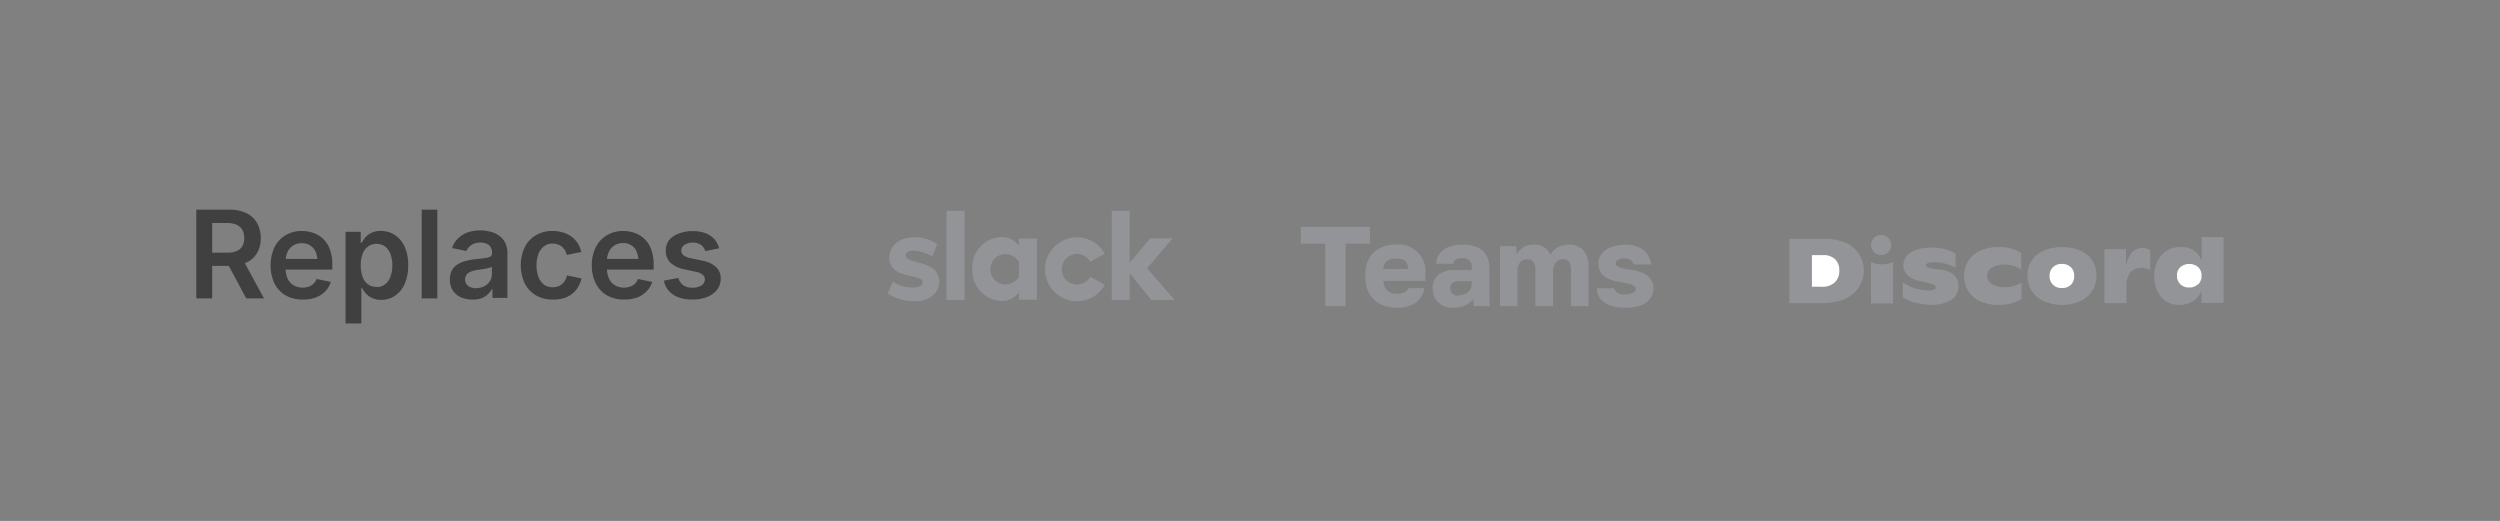 <svg xmlns="http://www.w3.org/2000/svg" id="Layer_1" data-name="Layer 1" viewBox="0 0 417.32 86.96"><rect x="0" y="0" width="417.32" height="86.96" fill="#808080" stroke="none"/><title>Untitled-3</title><path d="M32.77,49.81V35h5.54a6.18,6.18,0,0,1,2.86.6,4.07,4.07,0,0,1,1.76,1.67,5,5,0,0,1,.6,2.48,4.81,4.81,0,0,1-.6,2.45,4,4,0,0,1-1.78,1.62,6.69,6.69,0,0,1-2.88.56h-4v-2.2h3.61a4,4,0,0,0,1.64-.28,2,2,0,0,0,.95-.83,2.68,2.68,0,0,0,.3-1.32,2.87,2.87,0,0,0-.3-1.36,2.1,2.1,0,0,0-.95-.86,3.94,3.94,0,0,0-1.66-.3H35.42V49.81Zm8.33,0-3.6-6.72h2.91l3.66,6.72Z" style="fill:#404041"></path><path d="M50.55,50a5.65,5.65,0,0,1-2.89-.7,4.89,4.89,0,0,1-1.86-2,7.39,7.39,0,0,1,0-6,4.89,4.89,0,0,1,1.82-2,5.14,5.14,0,0,1,2.77-.74,5.63,5.63,0,0,1,1.93.33,4.53,4.53,0,0,1,1.64,1,4.74,4.74,0,0,1,1.11,1.74,7.09,7.09,0,0,1,.4,2.52V45H46.37V43.22h7.81L53,43.74a4.38,4.38,0,0,0-.29-1.65A2.46,2.46,0,0,0,51.82,41a2.49,2.49,0,0,0-1.43-.4A2.5,2.5,0,0,0,48,42.06a3.51,3.51,0,0,0-.32,1.5v1.21a4,4,0,0,0,.36,1.78,2.49,2.49,0,0,0,1,1.09,2.93,2.93,0,0,0,1.5.37,3.05,3.05,0,0,0,1-.16,2.19,2.19,0,0,0,.8-.49,2.16,2.16,0,0,0,.51-.79l2.37.49a3.78,3.78,0,0,1-.91,1.56,4.37,4.37,0,0,1-1.62,1.05A6.06,6.06,0,0,1,50.55,50Z" style="fill:#404041"></path><path d="M57.68,54V38.69h2.53v1.84h.17a4.93,4.93,0,0,1,.56-.85,3.1,3.1,0,0,1,1-.79,3.48,3.48,0,0,1,1.62-.34,4.25,4.25,0,0,1,2.33.66,4.52,4.52,0,0,1,1.64,1.94,7.14,7.14,0,0,1,.61,3.12,7.52,7.52,0,0,1-.59,3.12,4.6,4.6,0,0,1-1.64,2,4.23,4.23,0,0,1-2.36.67A3.53,3.53,0,0,1,62,49.69a3.32,3.32,0,0,1-1-.78,4.54,4.54,0,0,1-.57-.86h-.11V54Zm5.17-6.09a2.2,2.2,0,0,0,1.45-.47,2.77,2.77,0,0,0,.89-1.29,5.42,5.42,0,0,0,.3-1.86,5.26,5.26,0,0,0-.3-1.84,2.63,2.63,0,0,0-.88-1.27,2.26,2.26,0,0,0-1.46-.47,2.29,2.29,0,0,0-1.44.45,2.77,2.77,0,0,0-.89,1.25,5.33,5.33,0,0,0-.3,1.88,5.45,5.45,0,0,0,.3,1.9,2.68,2.68,0,0,0,.9,1.27A2.28,2.28,0,0,0,62.85,47.88Z" style="fill:#404041"></path><path d="M73,35V49.81H70.39V35Z" style="fill:#404041"></path><path d="M78.82,50a4.67,4.67,0,0,1-1.9-.38,3.12,3.12,0,0,1-1.33-1.13,3.34,3.34,0,0,1-.49-1.84,3.05,3.05,0,0,1,.36-1.56,2.73,2.73,0,0,1,1-1,4.85,4.85,0,0,1,1.36-.55,9.89,9.89,0,0,1,1.57-.27l1.57-.19a2.2,2.2,0,0,0,.89-.26.61.61,0,0,0,.29-.56v-.05a1.94,1.94,0,0,0-.22-.93,1.47,1.47,0,0,0-.65-.58,2.46,2.46,0,0,0-1.07-.21,2.91,2.91,0,0,0-1.12.2,2.32,2.32,0,0,0-.77.52,2,2,0,0,0-.44.69l-2.4-.49a3.85,3.85,0,0,1,1-1.63,4.43,4.43,0,0,1,1.63-1,6.56,6.56,0,0,1,2.07-.32,7.18,7.18,0,0,1,1.58.19,4.38,4.38,0,0,1,1.47.62,3.27,3.27,0,0,1,1.07,1.17,3.7,3.7,0,0,1,.41,1.85v7.43H82.2V48.28h-.1a3.48,3.48,0,0,1-.69.87,3.07,3.07,0,0,1-1.07.65A4.33,4.33,0,0,1,78.82,50Zm.67-1.92a2.77,2.77,0,0,0,1.39-.32,2.28,2.28,0,0,0,.9-.84,2.05,2.05,0,0,0,.33-1.14V44.51a1.32,1.32,0,0,1-.44.19c-.2.06-.42.11-.67.16l-.74.12-.61.08a4.4,4.4,0,0,0-1,.26,1.68,1.68,0,0,0-.74.5,1.34,1.34,0,0,0-.26.84,1.29,1.29,0,0,0,.24.8,1.52,1.52,0,0,0,.67.49A2.47,2.47,0,0,0,79.49,48.12Z" style="fill:#404041"></path><path d="M92.24,50a5.32,5.32,0,0,1-2.81-.72,4.86,4.86,0,0,1-1.85-2,7.29,7.29,0,0,1,0-6,4.83,4.83,0,0,1,1.85-2,5.32,5.32,0,0,1,2.81-.72,5.91,5.91,0,0,1,1.72.24,4.69,4.69,0,0,1,1.42.69,4.22,4.22,0,0,1,1.05,1.1,4.38,4.38,0,0,1,.6,1.47l-2.41.5a3.36,3.36,0,0,0-.32-.78,2.22,2.22,0,0,0-.5-.6,2.11,2.11,0,0,0-.69-.38,2.52,2.52,0,0,0-.85-.14,2.28,2.28,0,0,0-1.5.49,2.87,2.87,0,0,0-.9,1.3,5.42,5.42,0,0,0-.3,1.86,5.36,5.36,0,0,0,.3,1.85,2.91,2.91,0,0,0,.9,1.31,2.33,2.33,0,0,0,1.5.48,2.41,2.41,0,0,0,.87-.14,2.29,2.29,0,0,0,.7-.39,2.61,2.61,0,0,0,.51-.63,3.09,3.09,0,0,0,.31-.82l2.41.51a4.4,4.4,0,0,1-.6,1.49,4.15,4.15,0,0,1-1,1.12,4.67,4.67,0,0,1-1.43.71A5.76,5.76,0,0,1,92.24,50Z" style="fill:#404041"></path><path d="M104.19,50a5.59,5.59,0,0,1-2.88-.7,4.76,4.76,0,0,1-1.86-2,6.57,6.57,0,0,1-.66-3,6.67,6.67,0,0,1,.65-3,4.76,4.76,0,0,1,1.82-2,5.12,5.12,0,0,1,2.77-.74,5.67,5.67,0,0,1,1.93.33,4.49,4.49,0,0,1,1.63,1,4.61,4.61,0,0,1,1.11,1.74,7.08,7.08,0,0,1,.41,2.52V45H100V43.22h7.81l-1.22.52a4.19,4.19,0,0,0-.29-1.65A2.3,2.3,0,0,0,104,40.58a2.5,2.5,0,0,0-2.37,1.48,3.5,3.5,0,0,0-.31,1.5v1.21a4,4,0,0,0,.36,1.78,2.47,2.47,0,0,0,1,1.09,2.93,2.93,0,0,0,1.5.37,3,3,0,0,0,1-.16,2.11,2.11,0,0,0,.8-.49,1.93,1.93,0,0,0,.51-.79l2.38.49a3.8,3.8,0,0,1-.92,1.56,4.41,4.41,0,0,1-1.61,1.05A6.15,6.15,0,0,1,104.19,50Z" style="fill:#404041"></path><path d="M115.53,50a6.4,6.4,0,0,1-2.27-.37,4,4,0,0,1-1.61-1.07,3.42,3.42,0,0,1-.82-1.71l2.41-.46a2.16,2.16,0,0,0,.82,1.23,2.58,2.58,0,0,0,1.52.4,2.63,2.63,0,0,0,1.52-.38,1.14,1.14,0,0,0,.56-1,1,1,0,0,0-.37-.79,2.54,2.54,0,0,0-1.13-.48l-1.9-.41a4.74,4.74,0,0,1-2.35-1.11,2.75,2.75,0,0,1-.77-2,2.94,2.94,0,0,1,.56-1.79A3.69,3.69,0,0,1,113.28,39a6,6,0,0,1,2.34-.42,5.87,5.87,0,0,1,2.17.36,3.76,3.76,0,0,1,1.48,1,3.69,3.69,0,0,1,.78,1.51l-2.31.46a2.13,2.13,0,0,0-.69-1,2.16,2.16,0,0,0-1.4-.41,2.49,2.49,0,0,0-1.38.37,1.09,1.09,0,0,0-.55.93,1,1,0,0,0,.37.8,2.7,2.7,0,0,0,1.21.5l1.89.4a4.64,4.64,0,0,1,2.35,1.08,2.58,2.58,0,0,1,.77,1.92,3.05,3.05,0,0,1-.61,1.86A4.05,4.05,0,0,1,118,49.59,6.38,6.38,0,0,1,115.53,50Z" style="fill:#404041"></path><path d="M148.16,49l.88-2A5.85,5.85,0,0,0,152.5,48c.93,0,1.51-.36,1.51-.9,0-1.5-5.53-.32-5.57-4.1,0-1.92,1.69-3.4,4.11-3.4a6.31,6.31,0,0,1,3.89,1.16l-.82,2.09a6.28,6.28,0,0,0-3.21-1c-.76,0-1.25.35-1.25.81,0,1.48,5.57.67,5.62,4.28,0,2-1.66,3.34-4.05,3.34a7.76,7.76,0,0,1-4.57-1.3M182,46.2a2.55,2.55,0,1,1,0-2.5l2.43-1.35a5.33,5.33,0,1,0-4.65,7.93,5.29,5.29,0,0,0,4.65-2.73Zm-24-11h3V50.08h-3Zm27.58,0V50.08h3V45.61l3.61,4.47h3.89l-4.59-5.3,4.25-5h-3.73l-3.44,4.1V35.2Z" style="fill:#929497;fill-rule:evenodd"></path><path d="M170.09,46.23a2.81,2.81,0,0,1-2.38,1.26,2.55,2.55,0,0,1,0-5.09,2.81,2.81,0,0,1,2.38,1.31Zm0-6.4V41a3.58,3.58,0,0,0-3-1.42,5,5,0,0,0-4.78,5.31,5.07,5.07,0,0,0,4.78,5.35,3.59,3.59,0,0,0,3-1.42v1.2h3V39.83Z" style="fill:#929497"></path><path d="M221.22,51.1V40.68h-4.06v-2.8h11.52v2.8h-4.06V51.1Z" style="fill:#929497"></path><path d="M233.11,51.36a6,6,0,0,1-2.64-.56,4.34,4.34,0,0,1-1.86-1.72,5.55,5.55,0,0,1-.69-2.89v-.38a5.23,5.23,0,0,1,.66-2.75,4.29,4.29,0,0,1,1.81-1.67,5.71,5.71,0,0,1,2.54-.56,4.48,4.48,0,0,1,5,5v1.06h-7a2.54,2.54,0,0,0,.34,1.23,1.91,1.91,0,0,0,.81.71,2.63,2.63,0,0,0,1.05.21,2.86,2.86,0,0,0,1.31-.25,1.26,1.26,0,0,0,.64-.69h2.68a3.63,3.63,0,0,1-1.49,2.46A5.4,5.4,0,0,1,233.11,51.36ZM233,43.17a3,3,0,0,0-1,.17,1.61,1.61,0,0,0-.77.56,1.91,1.91,0,0,0-.33,1h4.16a1.8,1.8,0,0,0-.29-1.08,1.4,1.4,0,0,0-.74-.54A3.33,3.33,0,0,0,233,43.17Z" style="fill:#929497"></path><path d="M242.56,51.36a3.75,3.75,0,0,1-1.85-.41,2.86,2.86,0,0,1-1.16-1.15,3.44,3.44,0,0,1-.39-1.63,2.85,2.85,0,0,1,.91-2.28,4.14,4.14,0,0,1,2.77-.8h2.83v-.41a1.54,1.54,0,0,0-.42-1.25,1.9,1.9,0,0,0-1.18-.34,2.07,2.07,0,0,0-1.06.22.87.87,0,0,0-.38.71h-2.91a3,3,0,0,1,.58-1.63,3.44,3.44,0,0,1,1.49-1.15,6.17,6.17,0,0,1,2.37-.41,6.11,6.11,0,0,1,2.33.4,3.25,3.25,0,0,1,1.56,1.29,4.26,4.26,0,0,1,.57,2.35v3.68c0,.53,0,1,0,1.39s0,.78.1,1.16H246q0-.32-.06-.57c0-.16,0-.36,0-.6a3.62,3.62,0,0,1-1.26,1A4.48,4.48,0,0,1,242.56,51.36Zm.94-2.07a2.67,2.67,0,0,0,1.12-.23,1.77,1.77,0,0,0,.77-.69,2,2,0,0,0,.28-1v-.41h-2.26a1.24,1.24,0,0,0-1,.34,1.12,1.12,0,0,0-.31.77,1.17,1.17,0,0,0,1.36,1.27Z" style="fill:#929497"></path><path d="M250.39,51.1v-10h2.74v1.44a3.36,3.36,0,0,1,1.06-1.18,2.94,2.94,0,0,1,1.79-.52,3.08,3.08,0,0,1,1.82.46,2.63,2.63,0,0,1,1,1.24,3,3,0,0,1,1.17-1.22,3.59,3.59,0,0,1,1.89-.48,3.17,3.17,0,0,1,2.45.92,3.91,3.91,0,0,1,.85,2.74V51.1h-2.91V45.21a2.52,2.52,0,0,0-.33-1.49,1.24,1.24,0,0,0-1.06-.44,1.51,1.51,0,0,0-1.39.9,2.26,2.26,0,0,0-.22,1V51.1H256.3V45.21a2.52,2.52,0,0,0-.33-1.49,1.27,1.27,0,0,0-1.08-.44,1.48,1.48,0,0,0-.81.23,1.57,1.57,0,0,0-.56.67,2.26,2.26,0,0,0-.22,1V51.1Z" style="fill:#929497"></path><path d="M271.26,51.36a7.29,7.29,0,0,1-2.11-.26,4.46,4.46,0,0,1-1.45-.71,2.72,2.72,0,0,1-.85-1,3.39,3.39,0,0,1-.31-1.27h2.91a1.46,1.46,0,0,0,.5.72,2.12,2.12,0,0,0,1.31.3,2.76,2.76,0,0,0,1.37-.26.78.78,0,0,0,.42-.7.51.51,0,0,0-.18-.38,1.66,1.66,0,0,0-.66-.33,9,9,0,0,0-1.37-.31,15.35,15.35,0,0,1-1.57-.34,5,5,0,0,1-1.28-.56,2.61,2.61,0,0,1-.86-.89,2.83,2.83,0,0,1-.31-1.39,2.55,2.55,0,0,1,.53-1.58,3.55,3.55,0,0,1,1.53-1.12,6.34,6.34,0,0,1,2.38-.41,5.25,5.25,0,0,1,2.48.49,3.38,3.38,0,0,1,1.35,1.23,4,4,0,0,1,.53,1.56h-2.94a1.27,1.27,0,0,0-.49-.74,1.45,1.45,0,0,0-.93-.28,2,2,0,0,0-1.2.26.77.77,0,0,0-.33.63c0,.24.18.43.54.59a7.13,7.13,0,0,0,1.69.37,13.23,13.23,0,0,1,1.55.32,4.78,4.78,0,0,1,1.27.58,2.82,2.82,0,0,1,.89.93,2.6,2.6,0,0,1,.33,1.35,2.76,2.76,0,0,1-.55,1.69A3.48,3.48,0,0,1,273.87,51,7.31,7.31,0,0,1,271.26,51.36Z" style="fill:#929497"></path><path d="M371.17,39.57v11h-3.68v-2a3.6,3.6,0,0,1-1.42,1.73,4.41,4.41,0,0,1-2.35.59,3.87,3.87,0,0,1-2.18-.62,4,4,0,0,1-1.43-1.7,5.68,5.68,0,0,1-.51-2.45,5.5,5.5,0,0,1,.54-2.53A4.12,4.12,0,0,1,364,41.24a3.45,3.45,0,0,1,3.53,2.33v-4Z" style="fill:#929497"></path><path d="M366.94,47.48A2,2,0,0,0,367.5,46a1.87,1.87,0,0,0-.55-1.4,2.34,2.34,0,0,0-3,0,1.88,1.88,0,0,0-.55,1.42,1.91,1.91,0,0,0,.55,1.42,2,2,0,0,0,1.48.55,2,2,0,0,0,1.49-.56Z" style="fill:#fff"></path><path d="M358.94,41.81v3.31a2.56,2.56,0,0,0-1.48-.39,2.34,2.34,0,0,0-1.85.74,3.48,3.48,0,0,0-.65,2.31V50.6h-3.67v-9h3.6v2.85a4.78,4.78,0,0,1,1-2.31,2.22,2.22,0,0,1,1.72-.74,2.41,2.41,0,0,1,1.36.37Z" style="fill:#929497"></path><path d="M341.13,50.26a4.61,4.61,0,0,1-2-1.76,4.68,4.68,0,0,1-.69-2.5,4.47,4.47,0,0,1,.69-2.46,4.56,4.56,0,0,1,2-1.69,8.08,8.08,0,0,1,6.16,0,4.56,4.56,0,0,1,2,1.69,4.49,4.49,0,0,1,.67,2.46,4.75,4.75,0,0,1-.67,2.5,4.67,4.67,0,0,1-2,1.76,7.68,7.68,0,0,1-6.14,0Z" style="fill:#929497"></path><path d="M345.69,47.54a2,2,0,0,0,.55-1.47,1.93,1.93,0,0,0-.55-1.46,2,2,0,0,0-1.49-.55,2,2,0,0,0-1.51.55,1.93,1.93,0,0,0-.55,1.46,1.91,1.91,0,0,0,2.06,2A2,2,0,0,0,345.69,47.54Z" style="fill:#fff"></path><path d="M330.46,50.26a4.53,4.53,0,0,1-1.94-1.74,4.78,4.78,0,0,1-.66-2.49,4.57,4.57,0,0,1,.68-2.46,4.51,4.51,0,0,1,2-1.71,7.26,7.26,0,0,1,3.12-.62,6.67,6.67,0,0,1,3.74,1V45a4.63,4.63,0,0,0-1.22-.6,4.79,4.79,0,0,0-1.49-.23,4,4,0,0,0-2.19.52,1.58,1.58,0,0,0,0,2.72,3.83,3.83,0,0,0,2.22.53,5,5,0,0,0,1.48-.22,5.8,5.8,0,0,0,1.25-.54V49.9a7.2,7.2,0,0,1-3.83,1,6.92,6.92,0,0,1-3.12-.65Z" style="fill:#929497"></path><path d="M319.83,50.58a7.88,7.88,0,0,1-2.2-.93V47.11a6.19,6.19,0,0,0,2,1,8.27,8.27,0,0,0,2.4.38,1.71,1.71,0,0,0,.81-.15c.19-.09.28-.21.28-.34a.52.52,0,0,0-.15-.38,1.21,1.21,0,0,0-.58-.26l-1.81-.42a4.56,4.56,0,0,1-2.2-1,2.47,2.47,0,0,1-.08-3.25,3.64,3.64,0,0,1,1.62-1,7.7,7.7,0,0,1,2.47-.36,8.81,8.81,0,0,1,2.31.28,6.12,6.12,0,0,1,1.74.7v2.41a6.2,6.2,0,0,0-1.63-.69,7.08,7.08,0,0,0-1.9-.25c-.94,0-1.41.16-1.41.49a.35.35,0,0,0,.22.34,3.1,3.1,0,0,0,.8.24L324,45a4.28,4.28,0,0,1,2.19.91,2.42,2.42,0,0,1,.73,1.92,2.57,2.57,0,0,1-1.2,2.22,6,6,0,0,1-3.38.82,9.5,9.5,0,0,1-2.51-.33Z" style="fill:#929497"></path><path d="M312.32,43.75a4.63,4.63,0,0,0,3.67,0v6.9h-3.67Z" style="fill:#929497"></path><path d="M314.16,42.59a1.69,1.69,0,1,0-1.83-1.68A1.76,1.76,0,0,0,314.16,42.59Z" style="fill:#929497"></path><path d="M298.7,39.88h5.86a8.54,8.54,0,0,1,3.58.67,4.74,4.74,0,0,1,2.19,1.88A5.13,5.13,0,0,1,308,49.88a9.16,9.16,0,0,1-3.85.72H298.7Z" style="fill:#929497"></path><path d="M304.08,47.87a3.08,3.08,0,0,0,2.19-.72,2.62,2.62,0,0,0,.76-2,2.51,2.51,0,0,0-.68-1.86,2.77,2.77,0,0,0-2.06-.7h-1.83v5.27Z" style="fill:#fff"></path></svg>